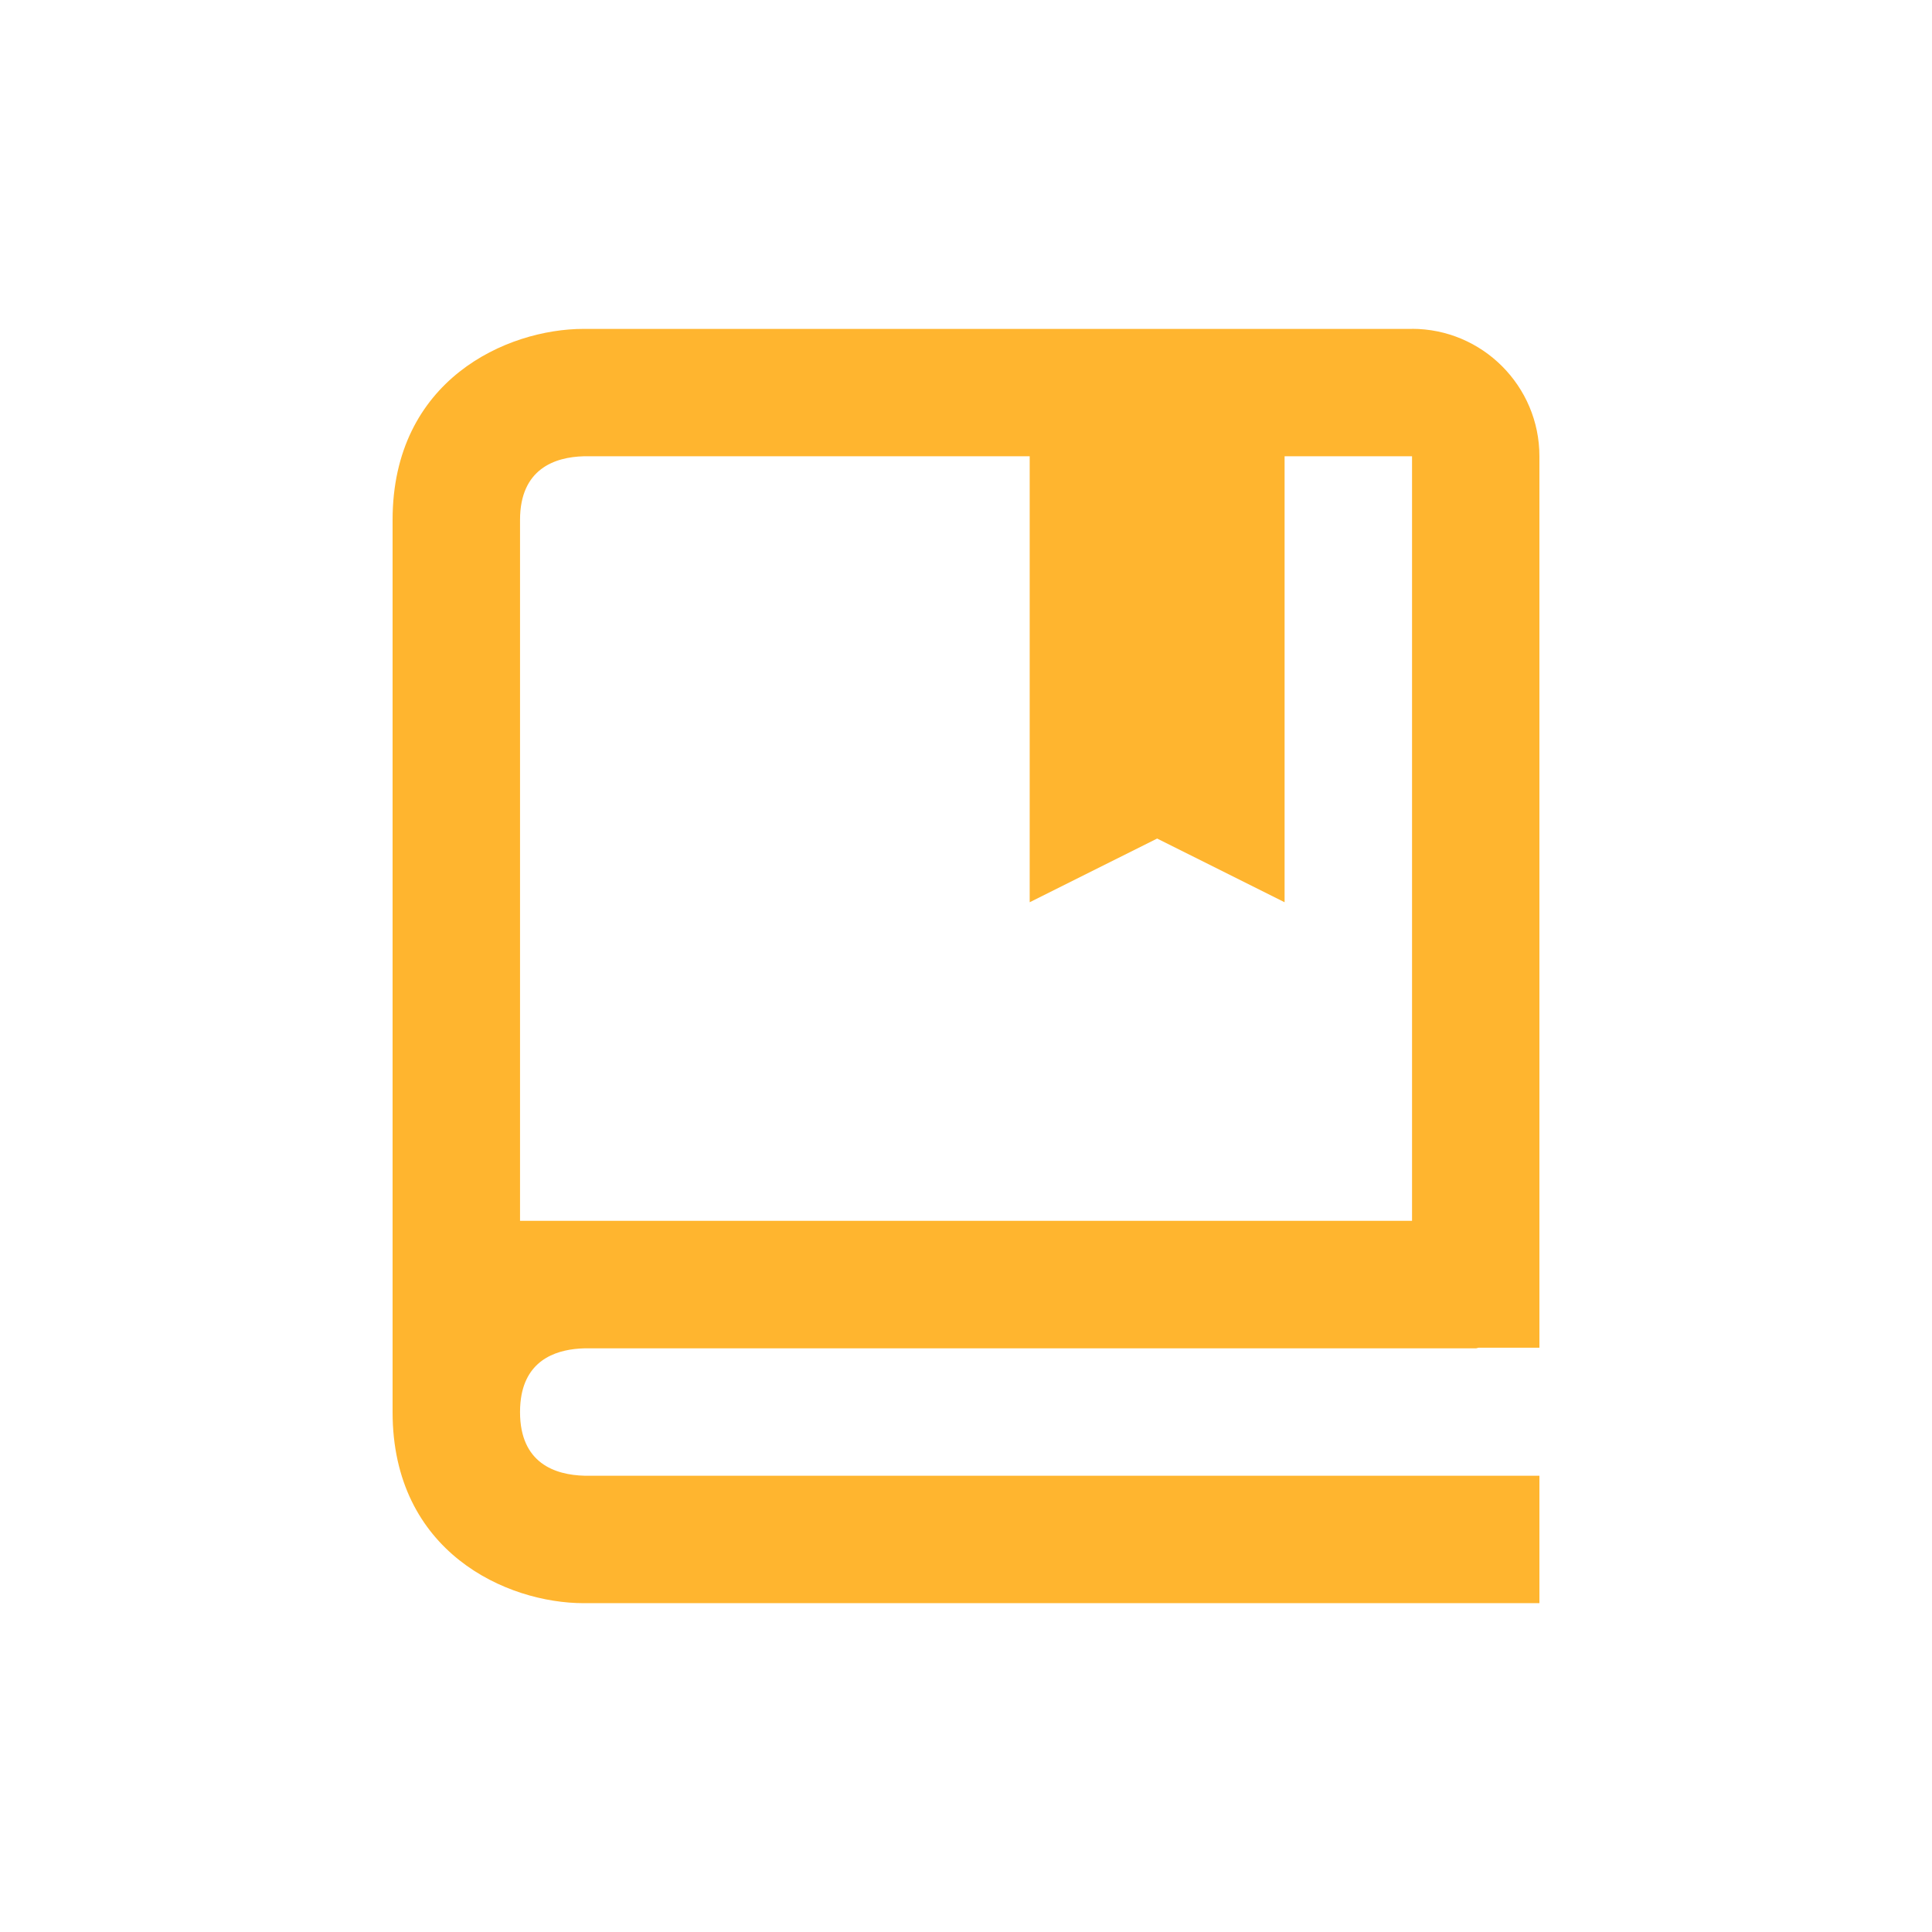 <?xml version="1.0" encoding="UTF-8"?>
<svg id="Camada_1" data-name="Camada 1" xmlns="http://www.w3.org/2000/svg" viewBox="0 0 300 300">
  <defs>
    <style>
      .cls-1 {
        fill: #ffb52f;
      }
    </style>
  </defs>
  <path class="cls-1" d="M219.25,51.07H90.64c-11.93,0-29.68,7.9-29.68,29.68v138.51c0,21.78,17.75,29.68,29.68,29.68h148.4v-19.79H90.76c-4.57-.12-10.01-1.93-10.01-9.89,0-1,.09-1.89.24-2.7,1.11-5.69,5.77-7.09,9.76-7.19h138.4c.18,0,.31-.09.48-.1h9.41V70.85c0-10.91-8.87-19.79-19.79-19.79ZM219.25,189.57H80.75v-108.83c0-7.97,5.44-9.77,9.89-9.89h69.25v69.25l19.79-9.89,19.79,9.89v-69.25h19.79v118.72Z"/>
</svg>